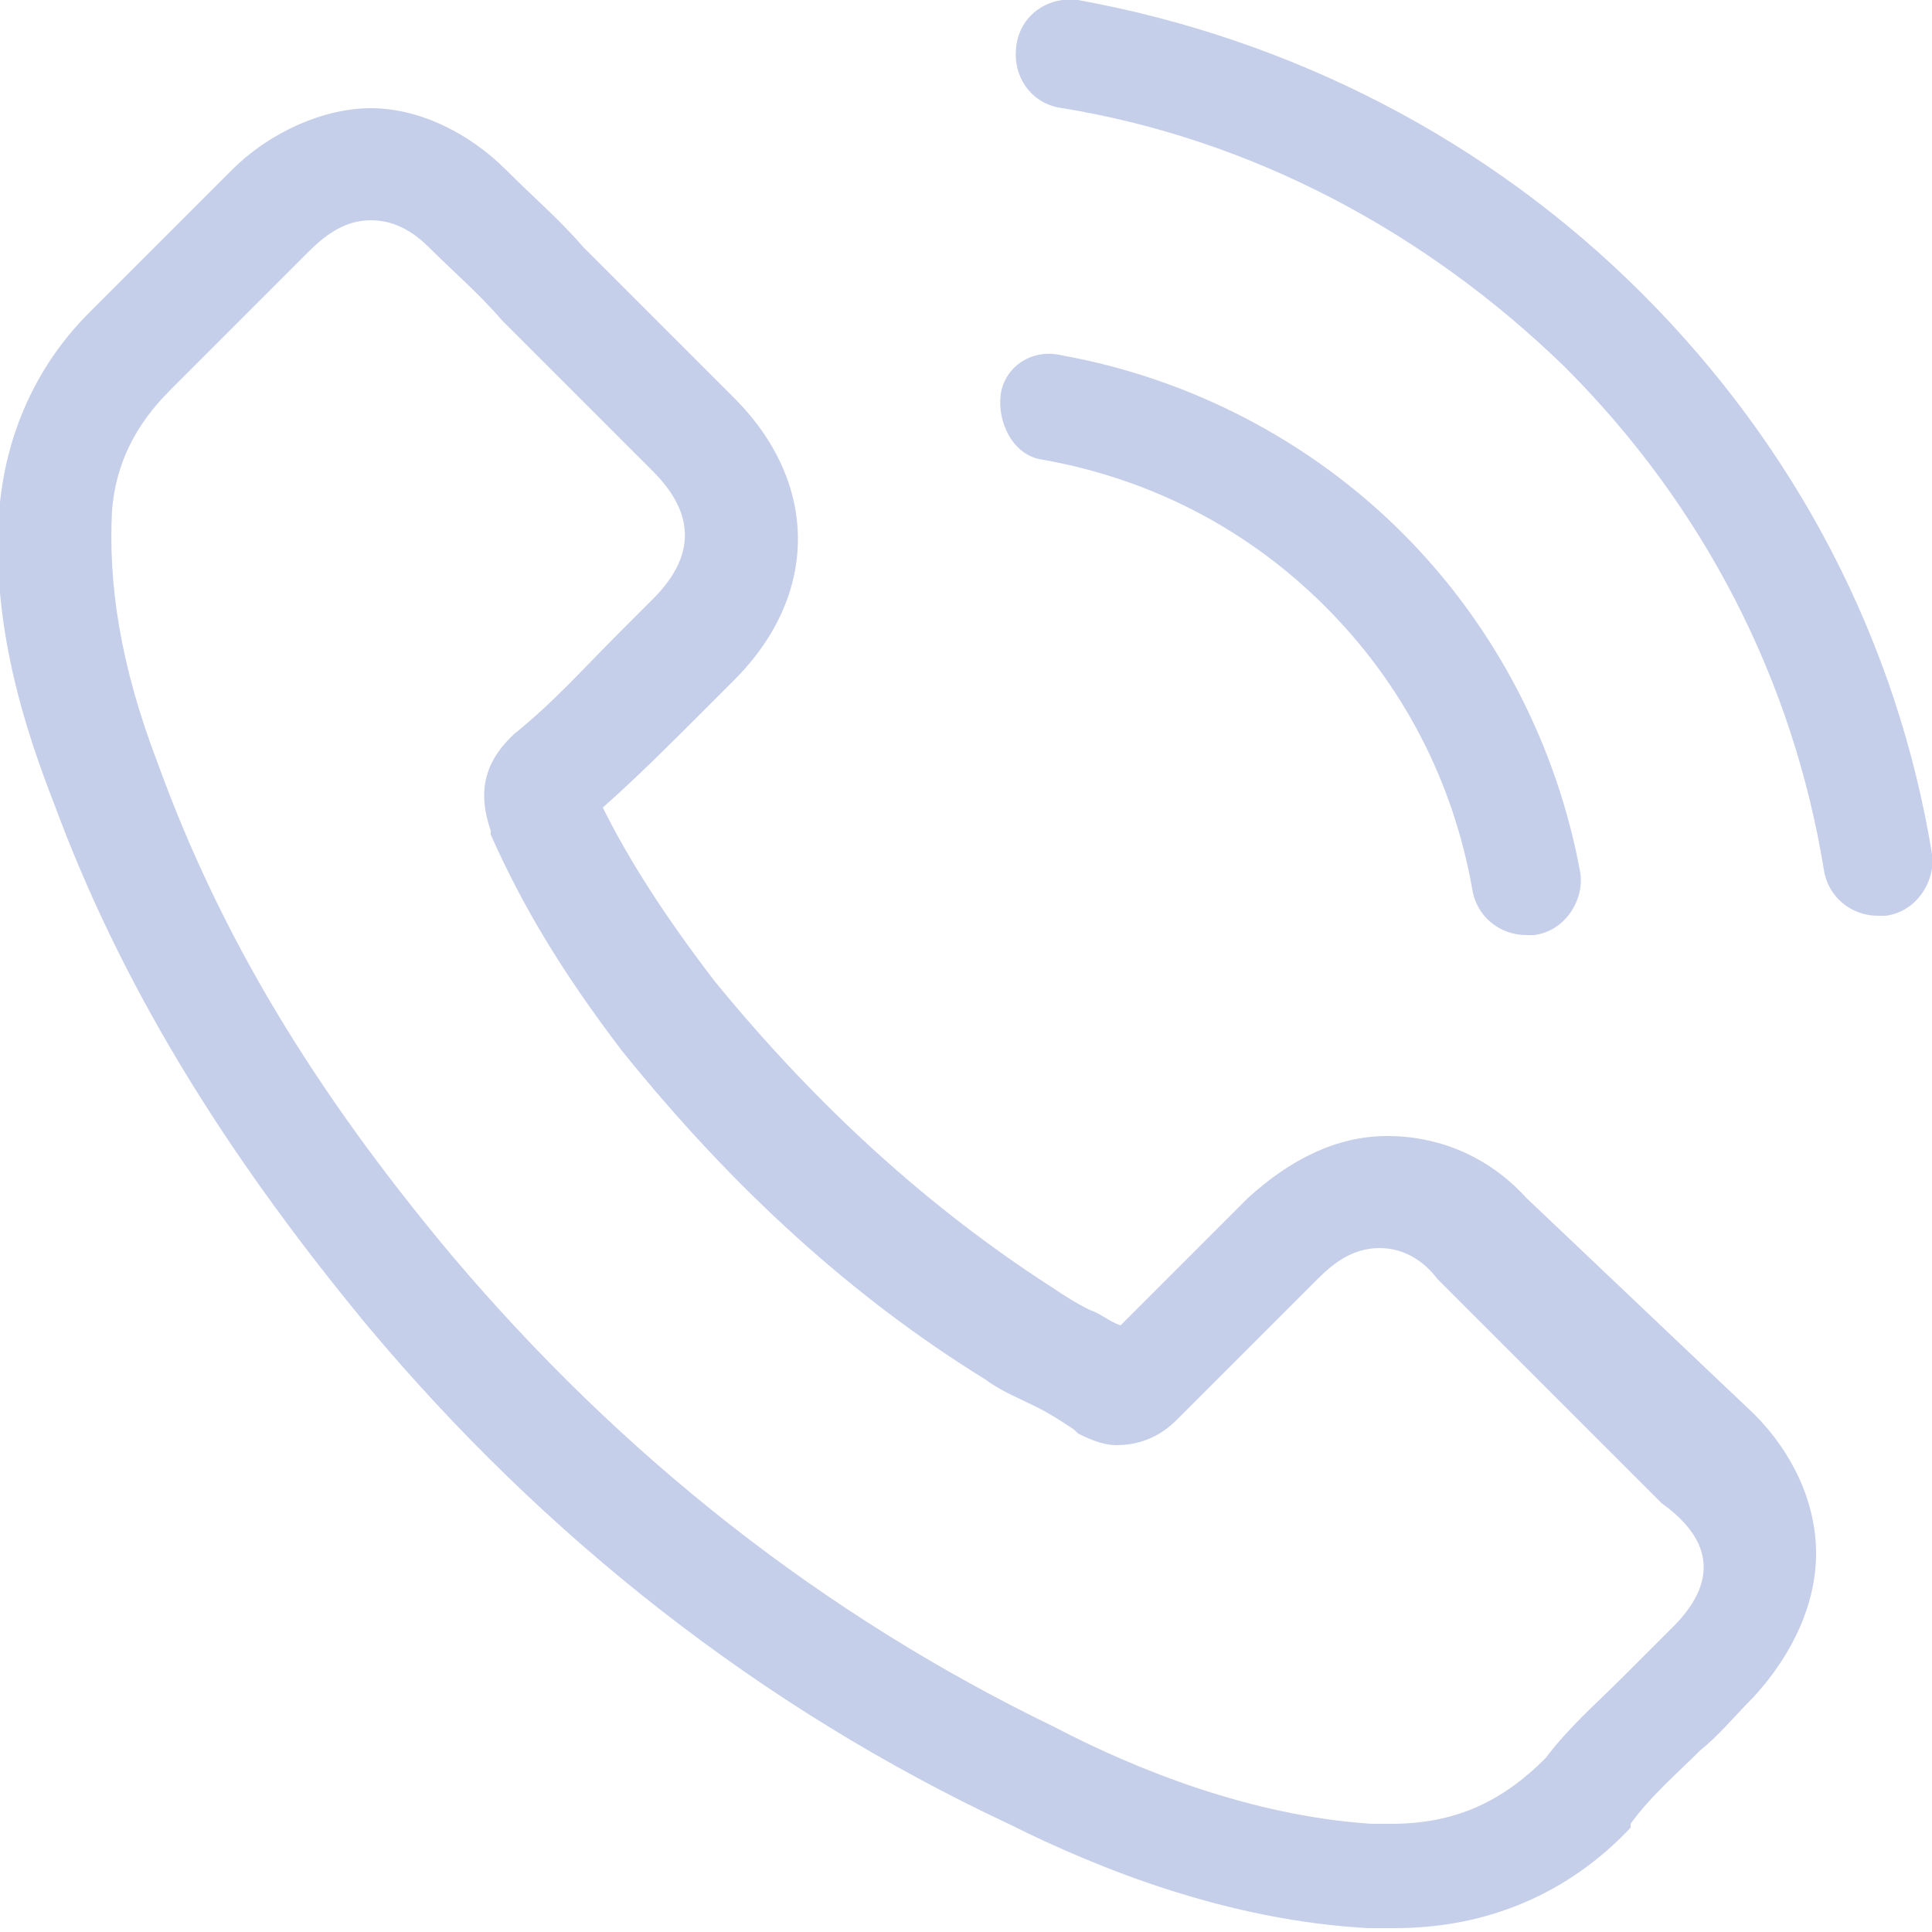 <?xml version="1.0" encoding="utf-8"?>
<!-- Generator: Adobe Illustrator 27.2.0, SVG Export Plug-In . SVG Version: 6.00 Build 0)  -->
<svg version="1.1" id="Capa_1" xmlns="http://www.w3.org/2000/svg" xmlns:xlink="http://www.w3.org/1999/xlink" x="0px" y="0px"
	 viewBox="0 0 50 50" style="enable-background:new 0 0 50 50;" xml:space="preserve">
<style type="text/css">
	.st0{fill:#C6CFE9;}
</style>
<g>
	<g>
		<path class="st0" d="M39.5,31c-1-1.1-2.3-1.6-3.6-1.6c-1.3,0-2.5,0.6-3.6,1.6L29,34.3c-0.3-0.1-0.5-0.3-0.8-0.4
			c-0.4-0.2-0.7-0.4-1-0.6c-3.1-2-6-4.6-8.7-7.9c-1.3-1.7-2.2-3.1-2.9-4.5c0.9-0.8,1.7-1.6,2.5-2.4c0.3-0.3,0.6-0.6,0.9-0.9
			c2.2-2.2,2.2-5.1,0-7.3l-2.9-2.9c-0.3-0.3-0.7-0.7-1-1c-0.6-0.7-1.3-1.3-2-2c-1-1-2.3-1.6-3.5-1.6S7,3.4,6,4.4c0,0,0,0,0,0
			L2.3,8.1C1,9.4,0.2,11.1,0,13c-0.3,3.1,0.7,6,1.4,7.8c1.7,4.6,4.3,8.9,8.1,13.5c4.6,5.5,10.2,9.9,16.6,12.9
			c2.4,1.2,5.7,2.5,9.3,2.7c0.2,0,0.5,0,0.7,0c2.4,0,4.5-0.9,6.1-2.6c0,0,0,0,0-0.1c0.5-0.7,1.2-1.3,1.8-1.9
			c0.5-0.4,0.9-0.9,1.4-1.4c1-1.1,1.6-2.4,1.6-3.7c0-1.3-0.6-2.6-1.6-3.6L39.5,31z M43.3,42.1C43.3,42.1,43.3,42.1,43.3,42.1
			c-0.4,0.4-0.8,0.8-1.3,1.3c-0.7,0.7-1.4,1.3-2,2.1c-1.1,1.1-2.3,1.7-4,1.7c-0.2,0-0.3,0-0.5,0c-3.1-0.2-6.1-1.4-8.2-2.5
			c-6-2.9-11.2-7-15.6-12.2c-3.6-4.3-6-8.3-7.6-12.7c-1-2.6-1.3-4.7-1.2-6.6C3,12,3.5,11,4.4,10.1L8,6.5C8.5,6,9,5.7,9.6,5.7
			c0.7,0,1.2,0.4,1.5,0.7c0,0,0,0,0,0c0.6,0.6,1.3,1.2,1.9,1.9c0.3,0.3,0.7,0.7,1,1l2.9,2.9c1.1,1.1,1.1,2.2,0,3.3
			c-0.3,0.3-0.6,0.6-0.9,0.9c-0.9,0.9-1.7,1.8-2.7,2.6c0,0,0,0-0.1,0.1c-0.9,0.9-0.7,1.8-0.5,2.4c0,0,0,0.1,0,0.1
			c0.8,1.8,1.8,3.5,3.4,5.6l0,0c2.9,3.6,6,6.4,9.4,8.5c0.4,0.3,0.9,0.5,1.3,0.7c0.4,0.2,0.7,0.4,1,0.6c0,0,0.1,0.1,0.1,0.1
			c0.4,0.2,0.7,0.3,1,0.3c0.9,0,1.4-0.5,1.6-0.7l3.6-3.6c0.4-0.4,0.9-0.8,1.6-0.8c0.7,0,1.2,0.4,1.5,0.8c0,0,0,0,0,0l5.8,5.8
			C44.4,39.9,44.4,41,43.3,42.1z"/>
		<path class="st0" d="M27,11.9c2.8,0.5,5.3,1.8,7.3,3.8c2,2,3.3,4.5,3.8,7.3c0.1,0.7,0.7,1.2,1.4,1.2c0.1,0,0.2,0,0.2,0
			c0.8-0.1,1.3-0.9,1.2-1.6c-0.6-3.3-2.2-6.4-4.6-8.8s-5.5-4-8.8-4.6C26.7,9,26,9.5,25.9,10.2S26.2,11.8,27,11.9z"/>
		<path class="st0" d="M50,22.1c-0.9-5.5-3.5-10.5-7.5-14.5S33.4,1,27.9,0c-0.8-0.1-1.5,0.4-1.6,1.2c-0.1,0.8,0.4,1.5,1.2,1.6
			c4.9,0.8,9.4,3.2,13,6.7c3.6,3.6,5.9,8.1,6.7,13c0.1,0.7,0.7,1.2,1.4,1.2c0.1,0,0.2,0,0.2,0C49.6,23.6,50.1,22.8,50,22.1z"/>
	</g>
</g>
</svg>
